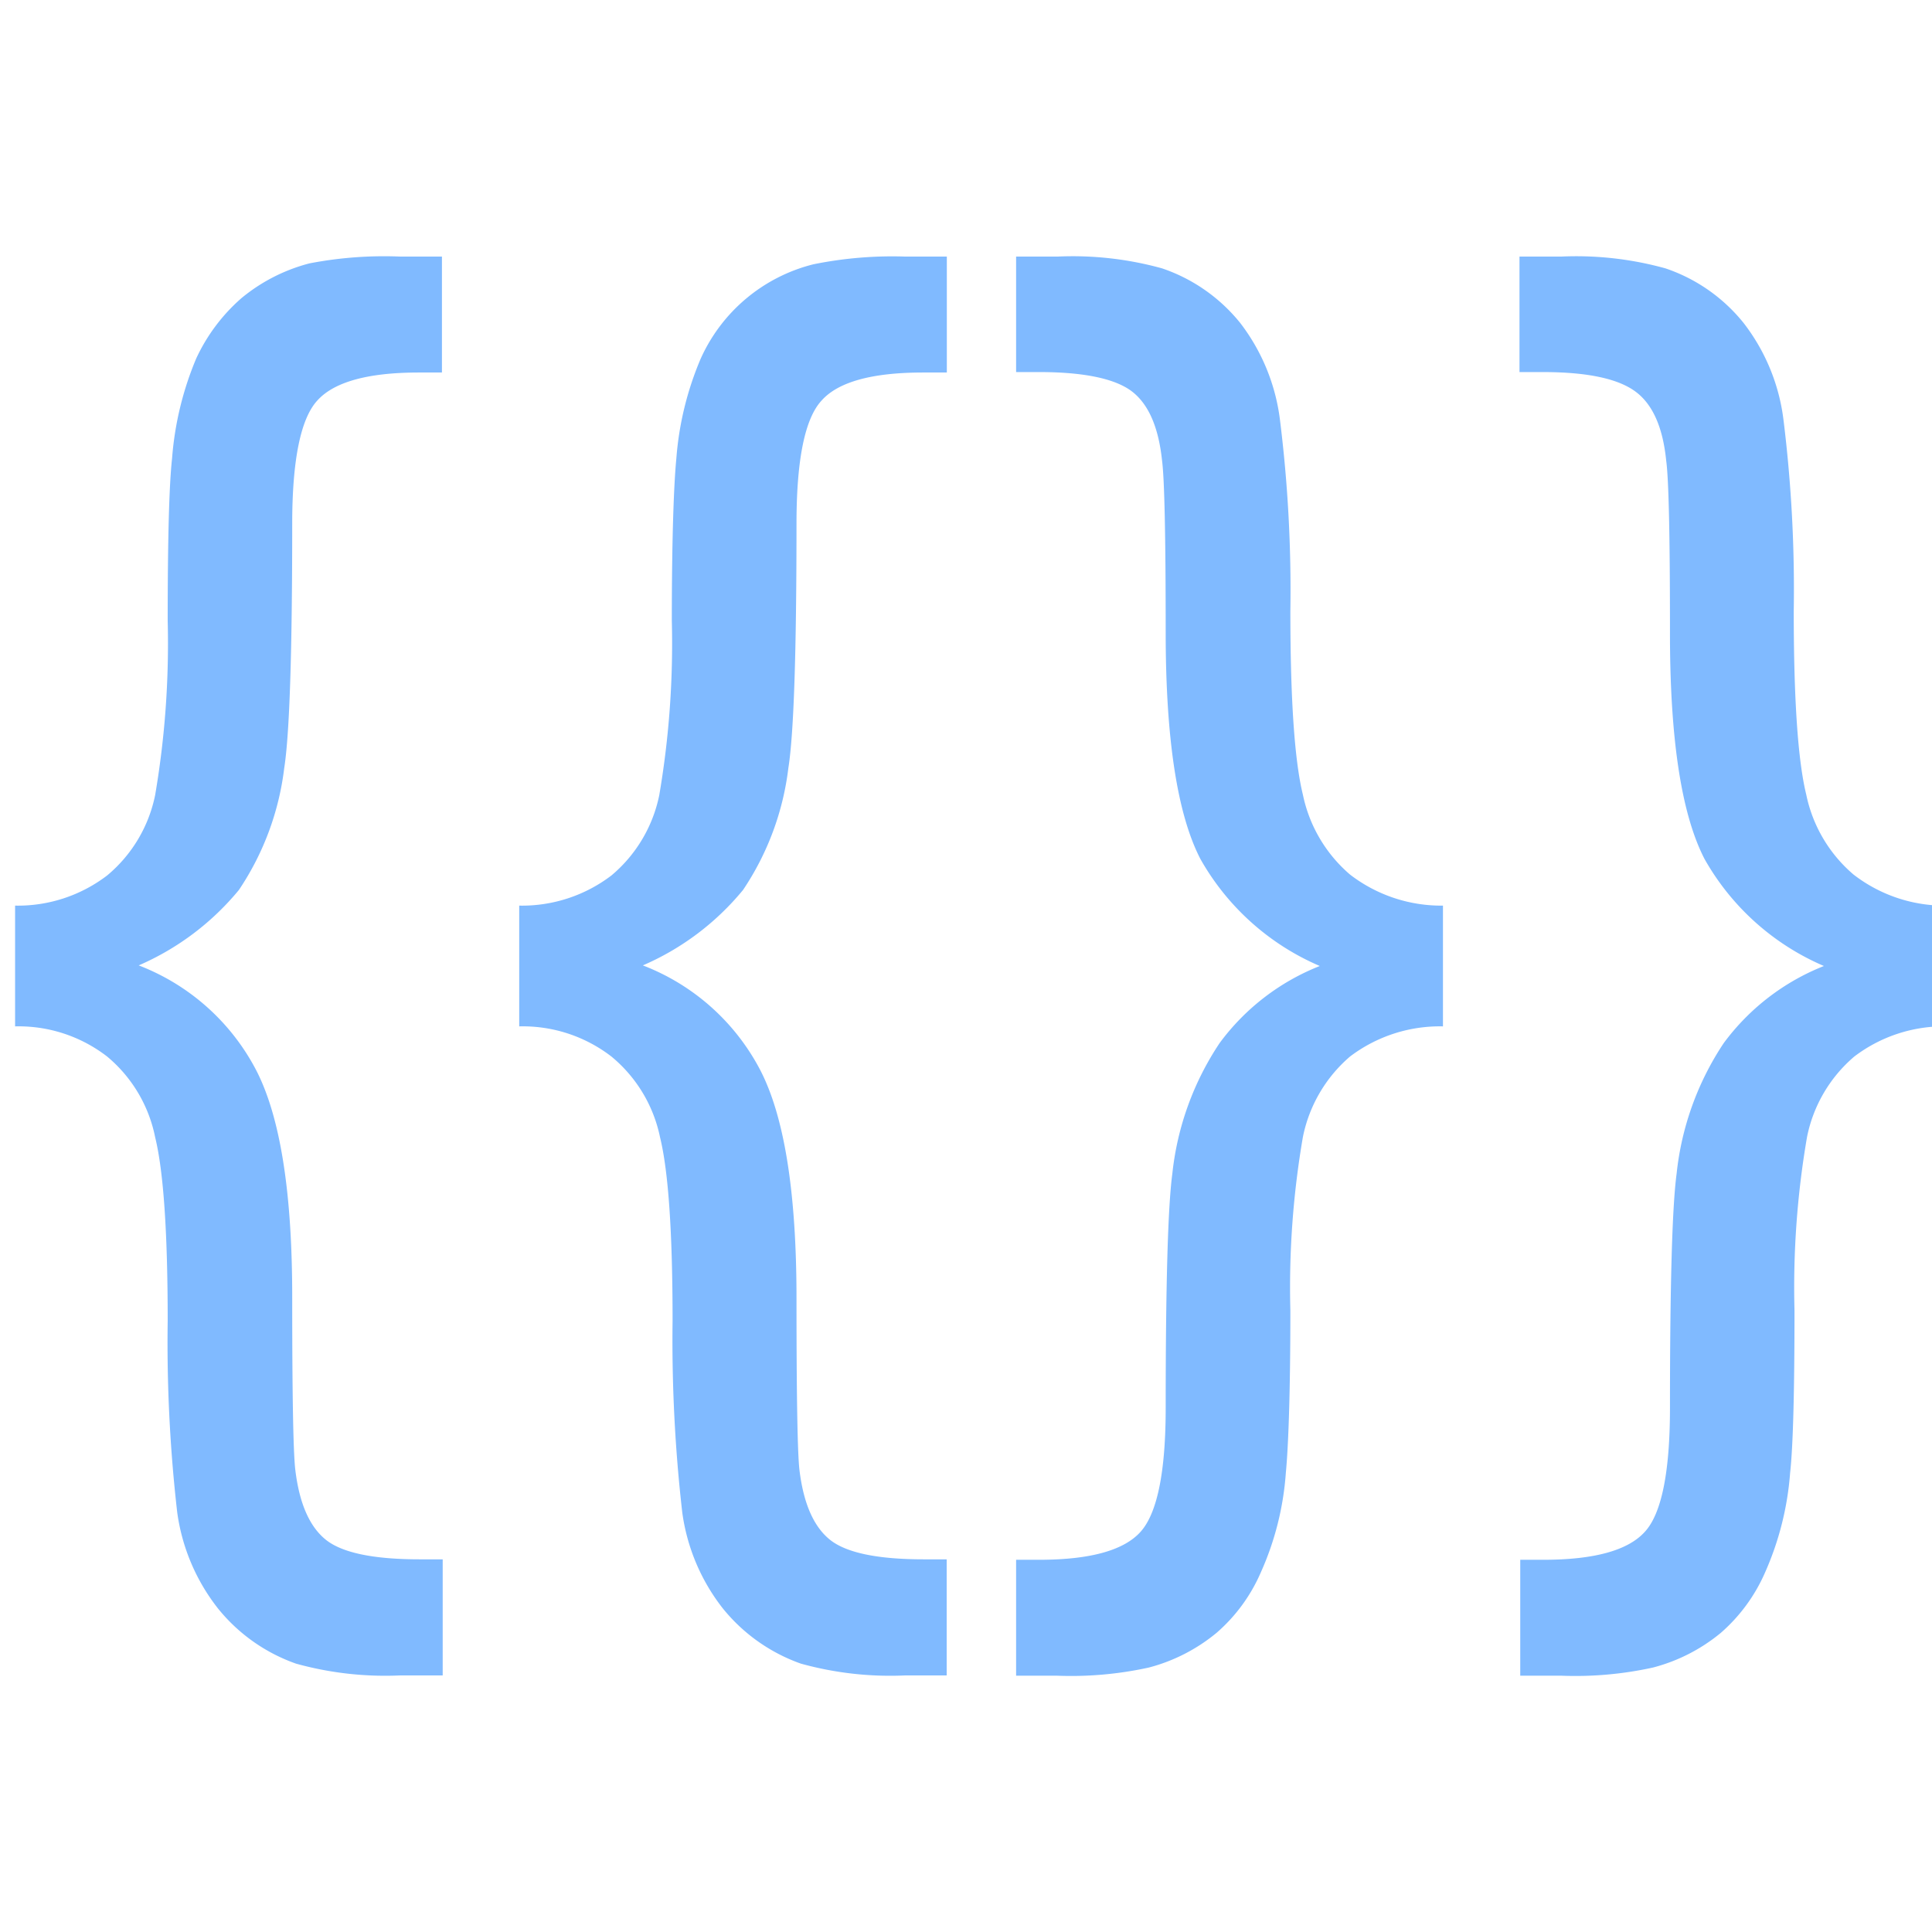 <svg id="svg2" xmlns="http://www.w3.org/2000/svg" viewBox="0 0 128 128"><defs><style>.cls-1{fill:#80baff;}</style></defs><g id="layer1"><path id="text1888" class="cls-1" d="M1,60a9.74,9.74,0,0,0,6.1-2,9.34,9.34,0,0,0,3.18-5.33,59.66,59.66,0,0,0,.83-11.54q0-8.16.29-10.76A21.21,21.21,0,0,1,13,23.75a12,12,0,0,1,3-4,11.66,11.66,0,0,1,4.5-2.3A26.07,26.07,0,0,1,26.54,17h2.74v7.68H27.76q-5.07,0-6.74,1.86c-1.1,1.2-1.66,3.93-1.66,8.16q0,12.82-.53,16.19a18.42,18.42,0,0,1-3,8.07,17.73,17.73,0,0,1-6.64,5,14.73,14.73,0,0,1,7.76,6.9Q19.37,75.49,19.36,86q0,9.54.2,11.34.39,3.33,2,4.65t6.25,1.32h1.52V111H26.54a22.11,22.11,0,0,1-6.93-.78,11.57,11.57,0,0,1-5.18-3.67,13.18,13.18,0,0,1-2.69-6.36,98.74,98.74,0,0,1-.63-12.67q0-8.79-.83-12.17A9.34,9.34,0,0,0,7.1,70,9.59,9.59,0,0,0,1,68V60m33.4,0a9.77,9.77,0,0,0,6.11-2,9.38,9.38,0,0,0,3.17-5.33,59.66,59.66,0,0,0,.83-11.54c0-5.44.13-9,.3-10.76a20.93,20.93,0,0,1,1.61-6.6,11.15,11.15,0,0,1,7.47-6.26A26.23,26.23,0,0,1,60,17h2.73v7.68H61.17q-5.09,0-6.74,1.86c-1.11,1.2-1.66,3.93-1.66,8.16q0,12.82-.54,16.19a18.42,18.42,0,0,1-3,8.07,17.64,17.64,0,0,1-6.64,5,14.73,14.73,0,0,1,7.76,6.9Q52.77,75.49,52.77,86q0,9.54.19,11.34.39,3.33,2,4.65t6.25,1.32h1.51V111H60a22.14,22.14,0,0,1-6.94-.78,11.63,11.63,0,0,1-5.18-3.67,13.17,13.17,0,0,1-2.68-6.36,100.16,100.16,0,0,1-.64-12.67q0-8.79-.83-12.17A9.38,9.38,0,0,0,40.51,70,9.62,9.62,0,0,0,34.4,68V60m61.2,0v8A9.85,9.85,0,0,0,89.44,70a9.48,9.48,0,0,0-3.12,5.33,58.75,58.75,0,0,0-.83,11.49c0,5.44-.13,9-.3,10.76a19.42,19.42,0,0,1-1.66,6.6,11.16,11.16,0,0,1-2.93,4,11.69,11.69,0,0,1-4.49,2.3,24,24,0,0,1-6.06.54H67.32v-7.68h1.51q5.08,0,6.74-1.86t1.66-8.21q0-12.23.44-15.51a19.23,19.23,0,0,1,3.13-8.65A15.15,15.15,0,0,1,87.44,64a16.56,16.56,0,0,1-7.91-7.09q-2.3-4.45-2.3-15c0-6.36-.08-10.15-.24-11.39-.23-2.19-.88-3.7-1.95-4.55s-3.11-1.32-6.21-1.32H67.32V17h2.73a22.14,22.14,0,0,1,6.94.78,11.3,11.3,0,0,1,5.18,3.62,13.2,13.2,0,0,1,2.63,6.41,90.92,90.92,0,0,1,.69,12.67q0,8.79.83,12.17a9.5,9.5,0,0,0,3.12,5.29A9.91,9.91,0,0,0,95.6,60M129,60v8A9.8,9.8,0,0,0,122.85,70a9.43,9.43,0,0,0-3.13,5.33,58.75,58.75,0,0,0-.83,11.49q0,8.16-.29,10.76a19.9,19.9,0,0,1-1.66,6.6,11.28,11.28,0,0,1-2.93,4,11.66,11.66,0,0,1-4.5,2.3,23.9,23.9,0,0,1-6.05.54h-2.74v-7.68h1.52q5.07,0,6.74-1.86c1.1-1.2,1.66-3.94,1.66-8.21q0-12.23.44-15.51a19.23,19.23,0,0,1,3.12-8.65A15.2,15.2,0,0,1,120.84,64a16.56,16.56,0,0,1-7.91-7.09q-2.3-4.45-2.29-15c0-6.36-.08-10.15-.25-11.39-.22-2.19-.88-3.7-2-4.55s-3.11-1.32-6.2-1.32h-1.52V17h2.74a22.11,22.11,0,0,1,6.93.78,11.25,11.25,0,0,1,5.18,3.62,13.11,13.11,0,0,1,2.64,6.41,91.33,91.33,0,0,1,.68,12.67q0,8.79.83,12.17a9.46,9.46,0,0,0,3.13,5.29A9.85,9.85,0,0,0,129,60"/></g></svg>